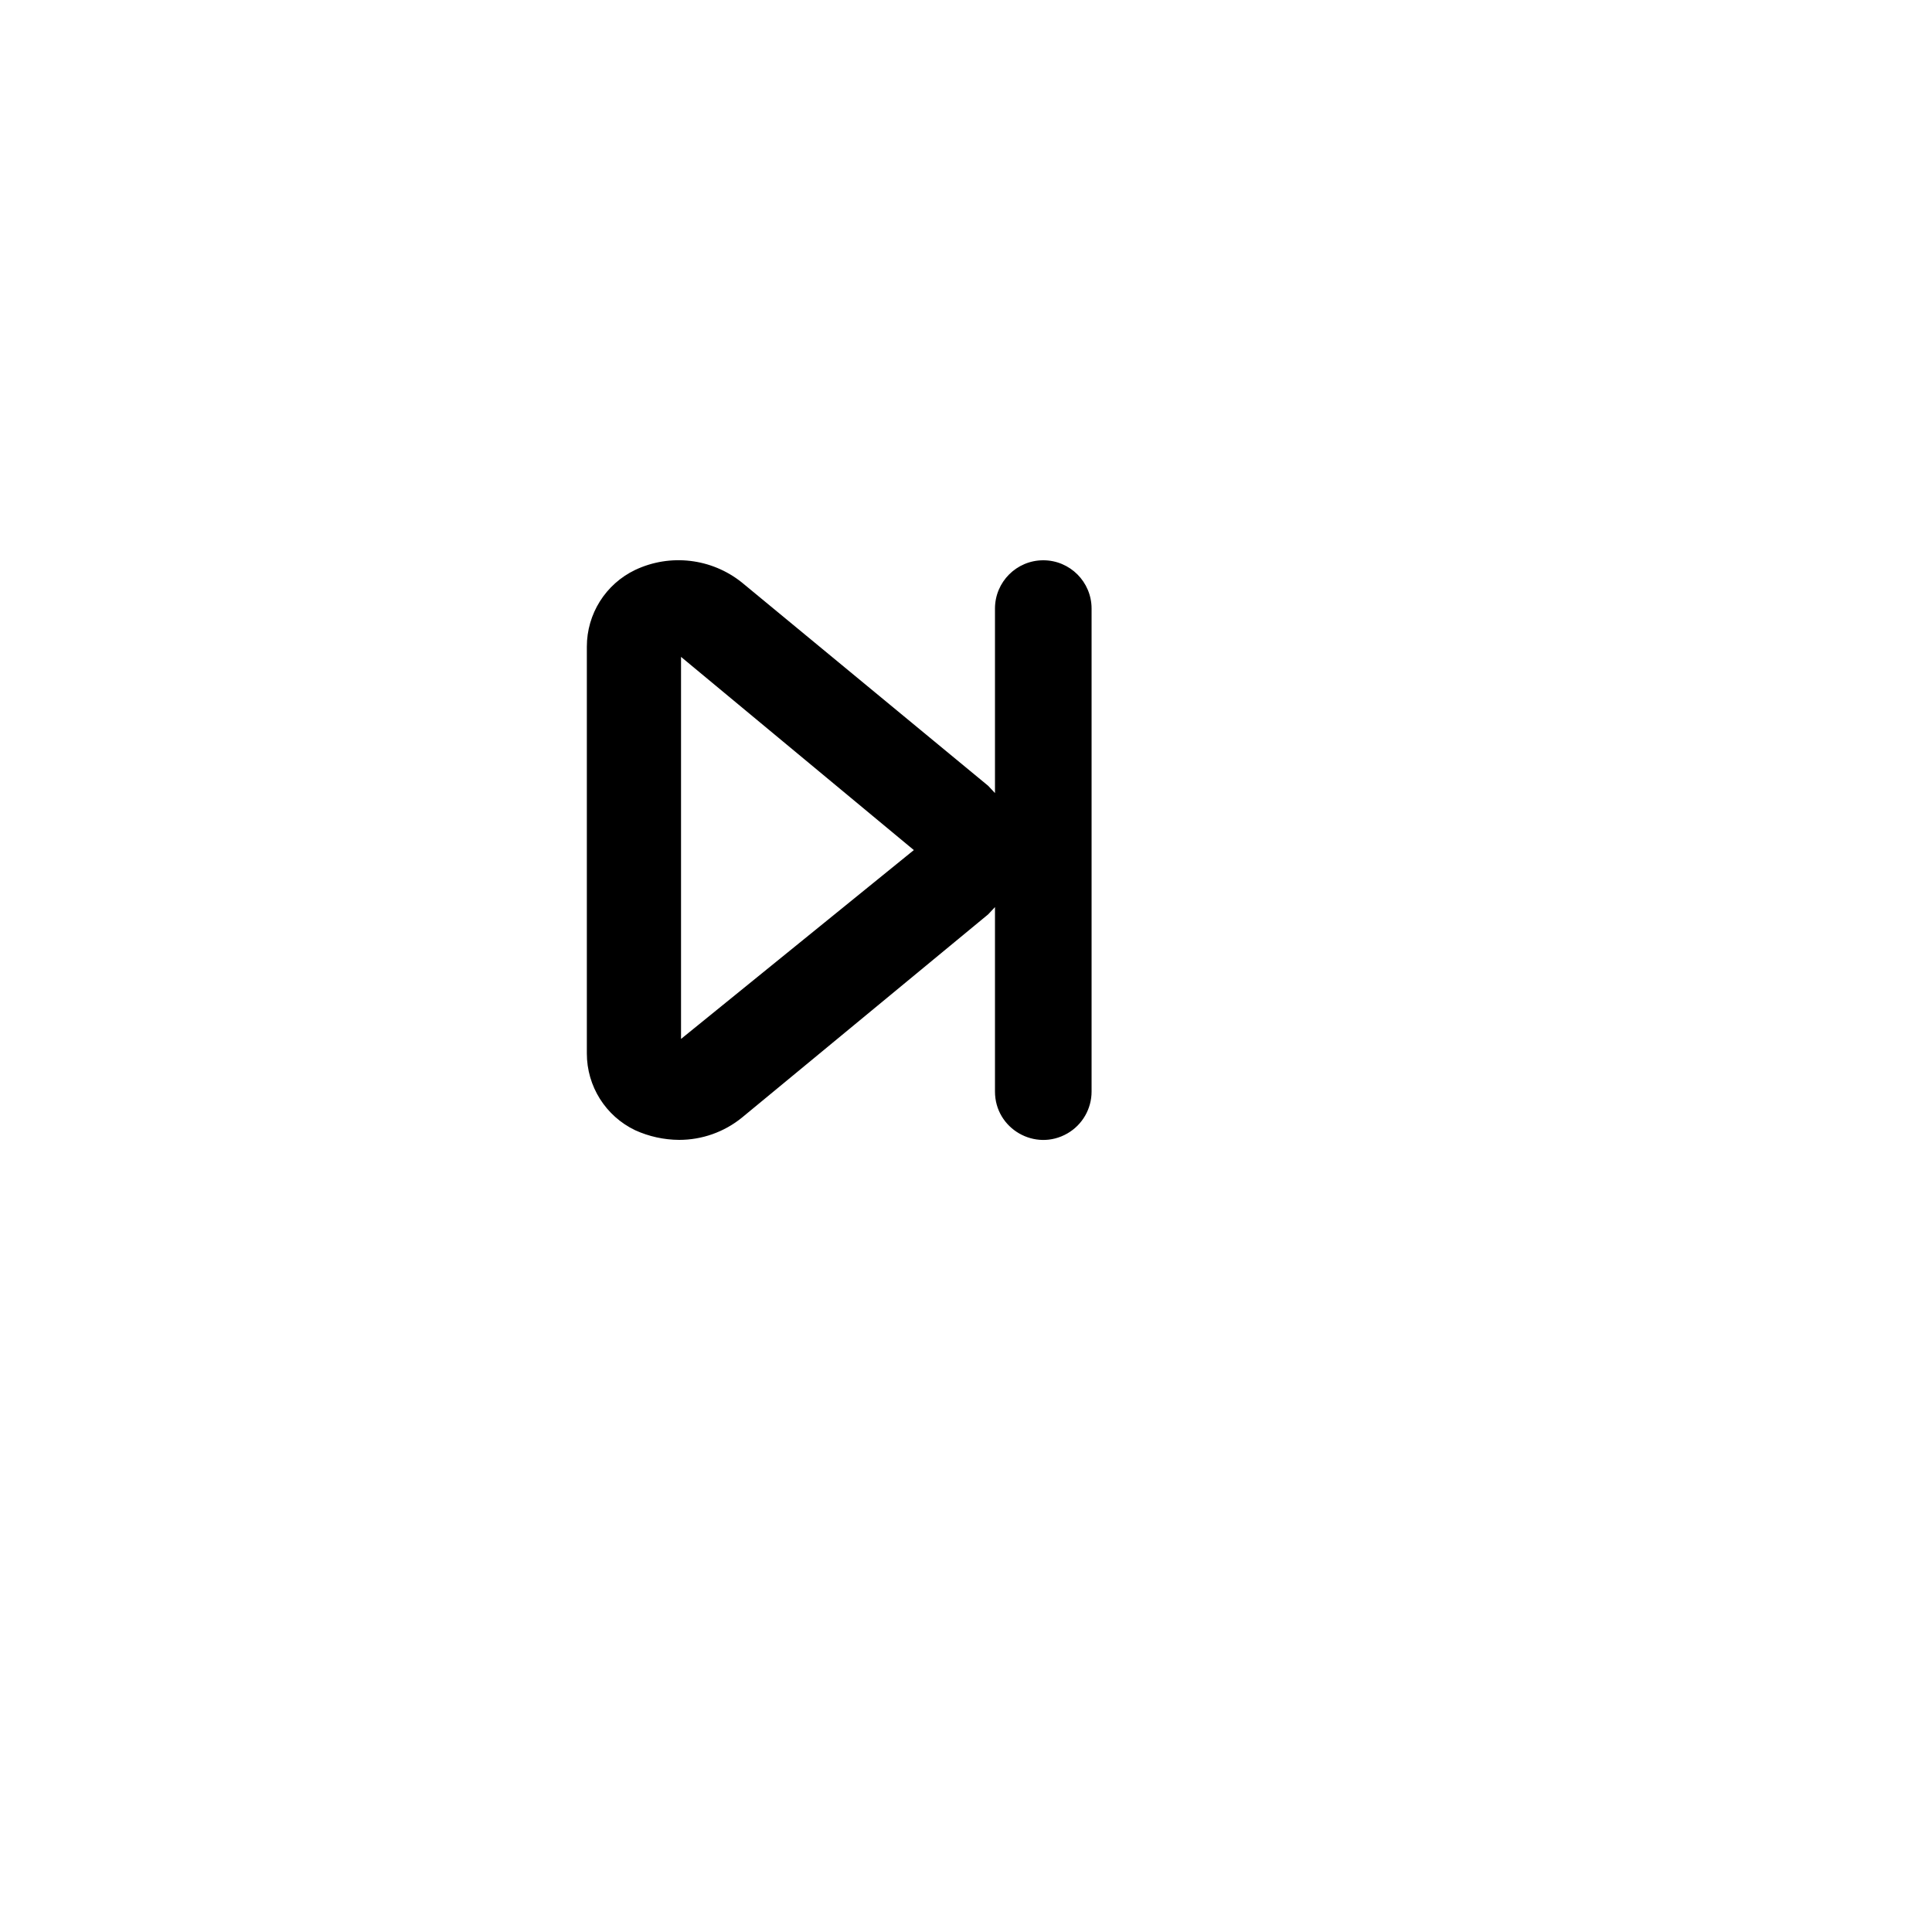 <svg xmlns="http://www.w3.org/2000/svg" version="1.1" xmlns:xlink="http://www.w3.org/1999/xlink" width="100%" height="100%" id="svgWorkerArea" viewBox="-25 -25 625 625" xmlns:idraw="https://idraw.muisca.co" style="background: white;"><defs id="defsdoc"><pattern id="patternBool" x="0" y="0" width="10" height="10" patternUnits="userSpaceOnUse" patternTransform="rotate(35)"><circle cx="5" cy="5" r="4" style="stroke: none;fill: #ff000070;"></circle></pattern></defs><g id="fileImp-251485455" class="cosito"><path id="rectImp-869857759" opacity="0" class="grouped" d="M62.5 62.5C62.5 62.5 437.5 62.5 437.5 62.5 437.5 62.5 437.5 437.5 437.5 437.5 437.5 437.5 62.5 437.5 62.5 437.5 62.5 437.5 62.5 62.5 62.5 62.5 62.5 62.5 62.5 62.5 62.5 62.5"></path><path id="pathImp-464418961" class="grouped" d="M312.5 156.25C303.87 156.25 296.875 163.245 296.875 171.875 296.875 171.875 296.875 231.562 296.875 231.562 296.875 231.562 294.688 229.219 294.688 229.219 294.688 229.219 215 163.438 215 163.438 205.213 155.595 191.809 154.019 180.469 159.375 170.908 163.953 164.828 173.619 164.844 184.219 164.844 184.219 164.844 315.781 164.844 315.781 164.828 326.381 170.908 336.047 180.469 340.625 184.936 342.656 189.781 343.722 194.688 343.75 202.083 343.759 209.256 341.22 215 336.562 215 336.562 294.688 270.781 294.688 270.781 294.688 270.781 296.875 268.438 296.875 268.438 296.875 268.438 296.875 328.125 296.875 328.125 296.875 340.153 309.895 347.67 320.312 341.657 325.147 338.866 328.125 333.708 328.125 328.125 328.125 328.125 328.125 171.875 328.125 171.875 328.125 163.245 321.13 156.25 312.5 156.25 312.5 156.25 312.5 156.25 312.5 156.25M195.312 311.094C195.312 311.094 195.312 187.5 195.312 187.5 195.312 187.5 270.625 250 270.625 250 270.625 250 195.312 311.094 195.312 311.094"></path></g></svg>